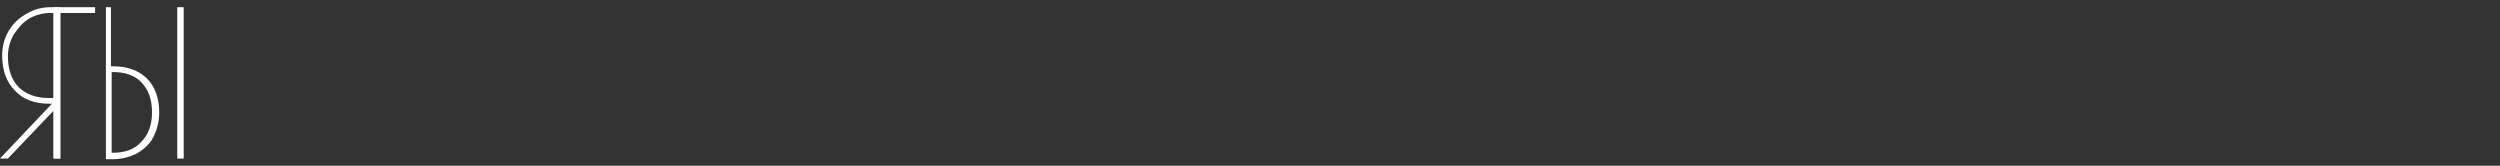 <?xml version="1.0" encoding="utf-8"?>
<!-- Generator: Adobe Illustrator 27.5.0, SVG Export Plug-In . SVG Version: 6.00 Build 0)  -->
<svg version="1.1" xmlns="http://www.w3.org/2000/svg" xmlns:xlink="http://www.w3.org/1999/xlink" x="0px" y="0px"
	 viewBox="0 0 347 23" style="enable-background:new 0 0 347 23;" xml:space="preserve">
<rect x="0" y="0" width="347" height="23" fill="#333333" stroke="none"/>
<style type="text/css">
	.st0{display:none;}
	.st1{display:inline;fill:#FFFFFF;}
	.st2{fill:#FFFFFF;}
</style>
<g id="Layer_1" class="st0">
	<path class="st1" d="M7.4,14H7c-2.1,0-3.8-0.6-5-1.9c-1.2-1.3-1.8-3-1.8-5.2c0-1.3,0.3-2.5,0.9-3.6c0.6-1.1,1.5-1.9,2.6-2.5
		C4.8,0.3,6,0,7.3,0h1.2v22H7.6v-7l-6.4,7H0L7.4,14z M7.6,13.2V0.9H7.2c-1.1,0-2.1,0.3-3,0.8C3.2,2.2,2.5,3,2,3.9
		c-0.5,0.9-0.8,2-0.8,3.1c0,1.9,0.5,3.4,1.6,4.5c1.1,1.1,2.5,1.6,4.3,1.6H7.6z"/>
	<rect x="8.5" y="21.3" class="st1" width="318.1" height="0.8"/>
	<path class="st1" d="M335.5,0h1v8.6h0.3c2.1,0,3.8,0.6,4.9,1.7c1.2,1.2,1.7,2.8,1.7,5c0,1.3-0.3,2.5-0.9,3.5
		c-0.6,1-1.4,1.8-2.4,2.4c-1,0.5-2.2,0.8-3.6,0.8h-1V0z M346,0h1v22h-1V0z M336.7,21.2c1.7,0,3.1-0.5,4.1-1.6c1-1.1,1.6-2.5,1.6-4.3
		c0-1.9-0.5-3.3-1.5-4.3c-1-1-2.4-1.5-4.2-1.5h-0.2v11.7H336.7z"/>
	<path class="st1" d="M326.7,0.9h-5.1V0h11.1v0.9h-5V22h-1V0.9z"/>
</g>
<g id="Layer_2">
	<path class="st2" d="M14.5,1h0.9v8.2h0.3c2,0,3.6,0.6,4.7,1.7c1.1,1.1,1.7,2.7,1.7,4.7c0,1.3-0.3,2.4-0.8,3.4
		c-0.5,1-1.3,1.7-2.3,2.3c-1,0.5-2.1,0.8-3.4,0.8h-0.9V1z M24.6,1h0.9v21h-0.9V1z M15.7,21.2c1.7,0,3-0.5,3.9-1.5
		c1-1,1.5-2.4,1.5-4.1c0-1.8-0.5-3.1-1.4-4.1c-0.9-1-2.3-1.5-4-1.5h-0.2v11.2H15.7z"/>
	<path class="st2" d="M7.5,1.8L7.5,1.8l0-0.8h5.7v0.8H8.4V22H7.5V1.8z"/>
	<path class="st2" d="M7.2,14.4H6.9c-2.1,0-3.7-0.6-4.8-1.8c-1.2-1.2-1.8-2.8-1.8-4.9c0-1.2,0.3-2.4,0.9-3.4c0.6-1,1.4-1.8,2.5-2.4
		C4.7,1.3,5.8,1,7.1,1h1.2v21H7.4v-6.6L1.1,22H0L7.2,14.4z M7.4,13.6V1.8H7c-1.1,0-2.1,0.3-3,0.8C3.2,3.1,2.5,3.9,1.9,4.8
		c-0.5,0.9-0.8,1.9-0.8,3c0,1.8,0.5,3.3,1.5,4.3c1,1,2.4,1.5,4.2,1.5H7.4z"/>
</g>
</svg>
